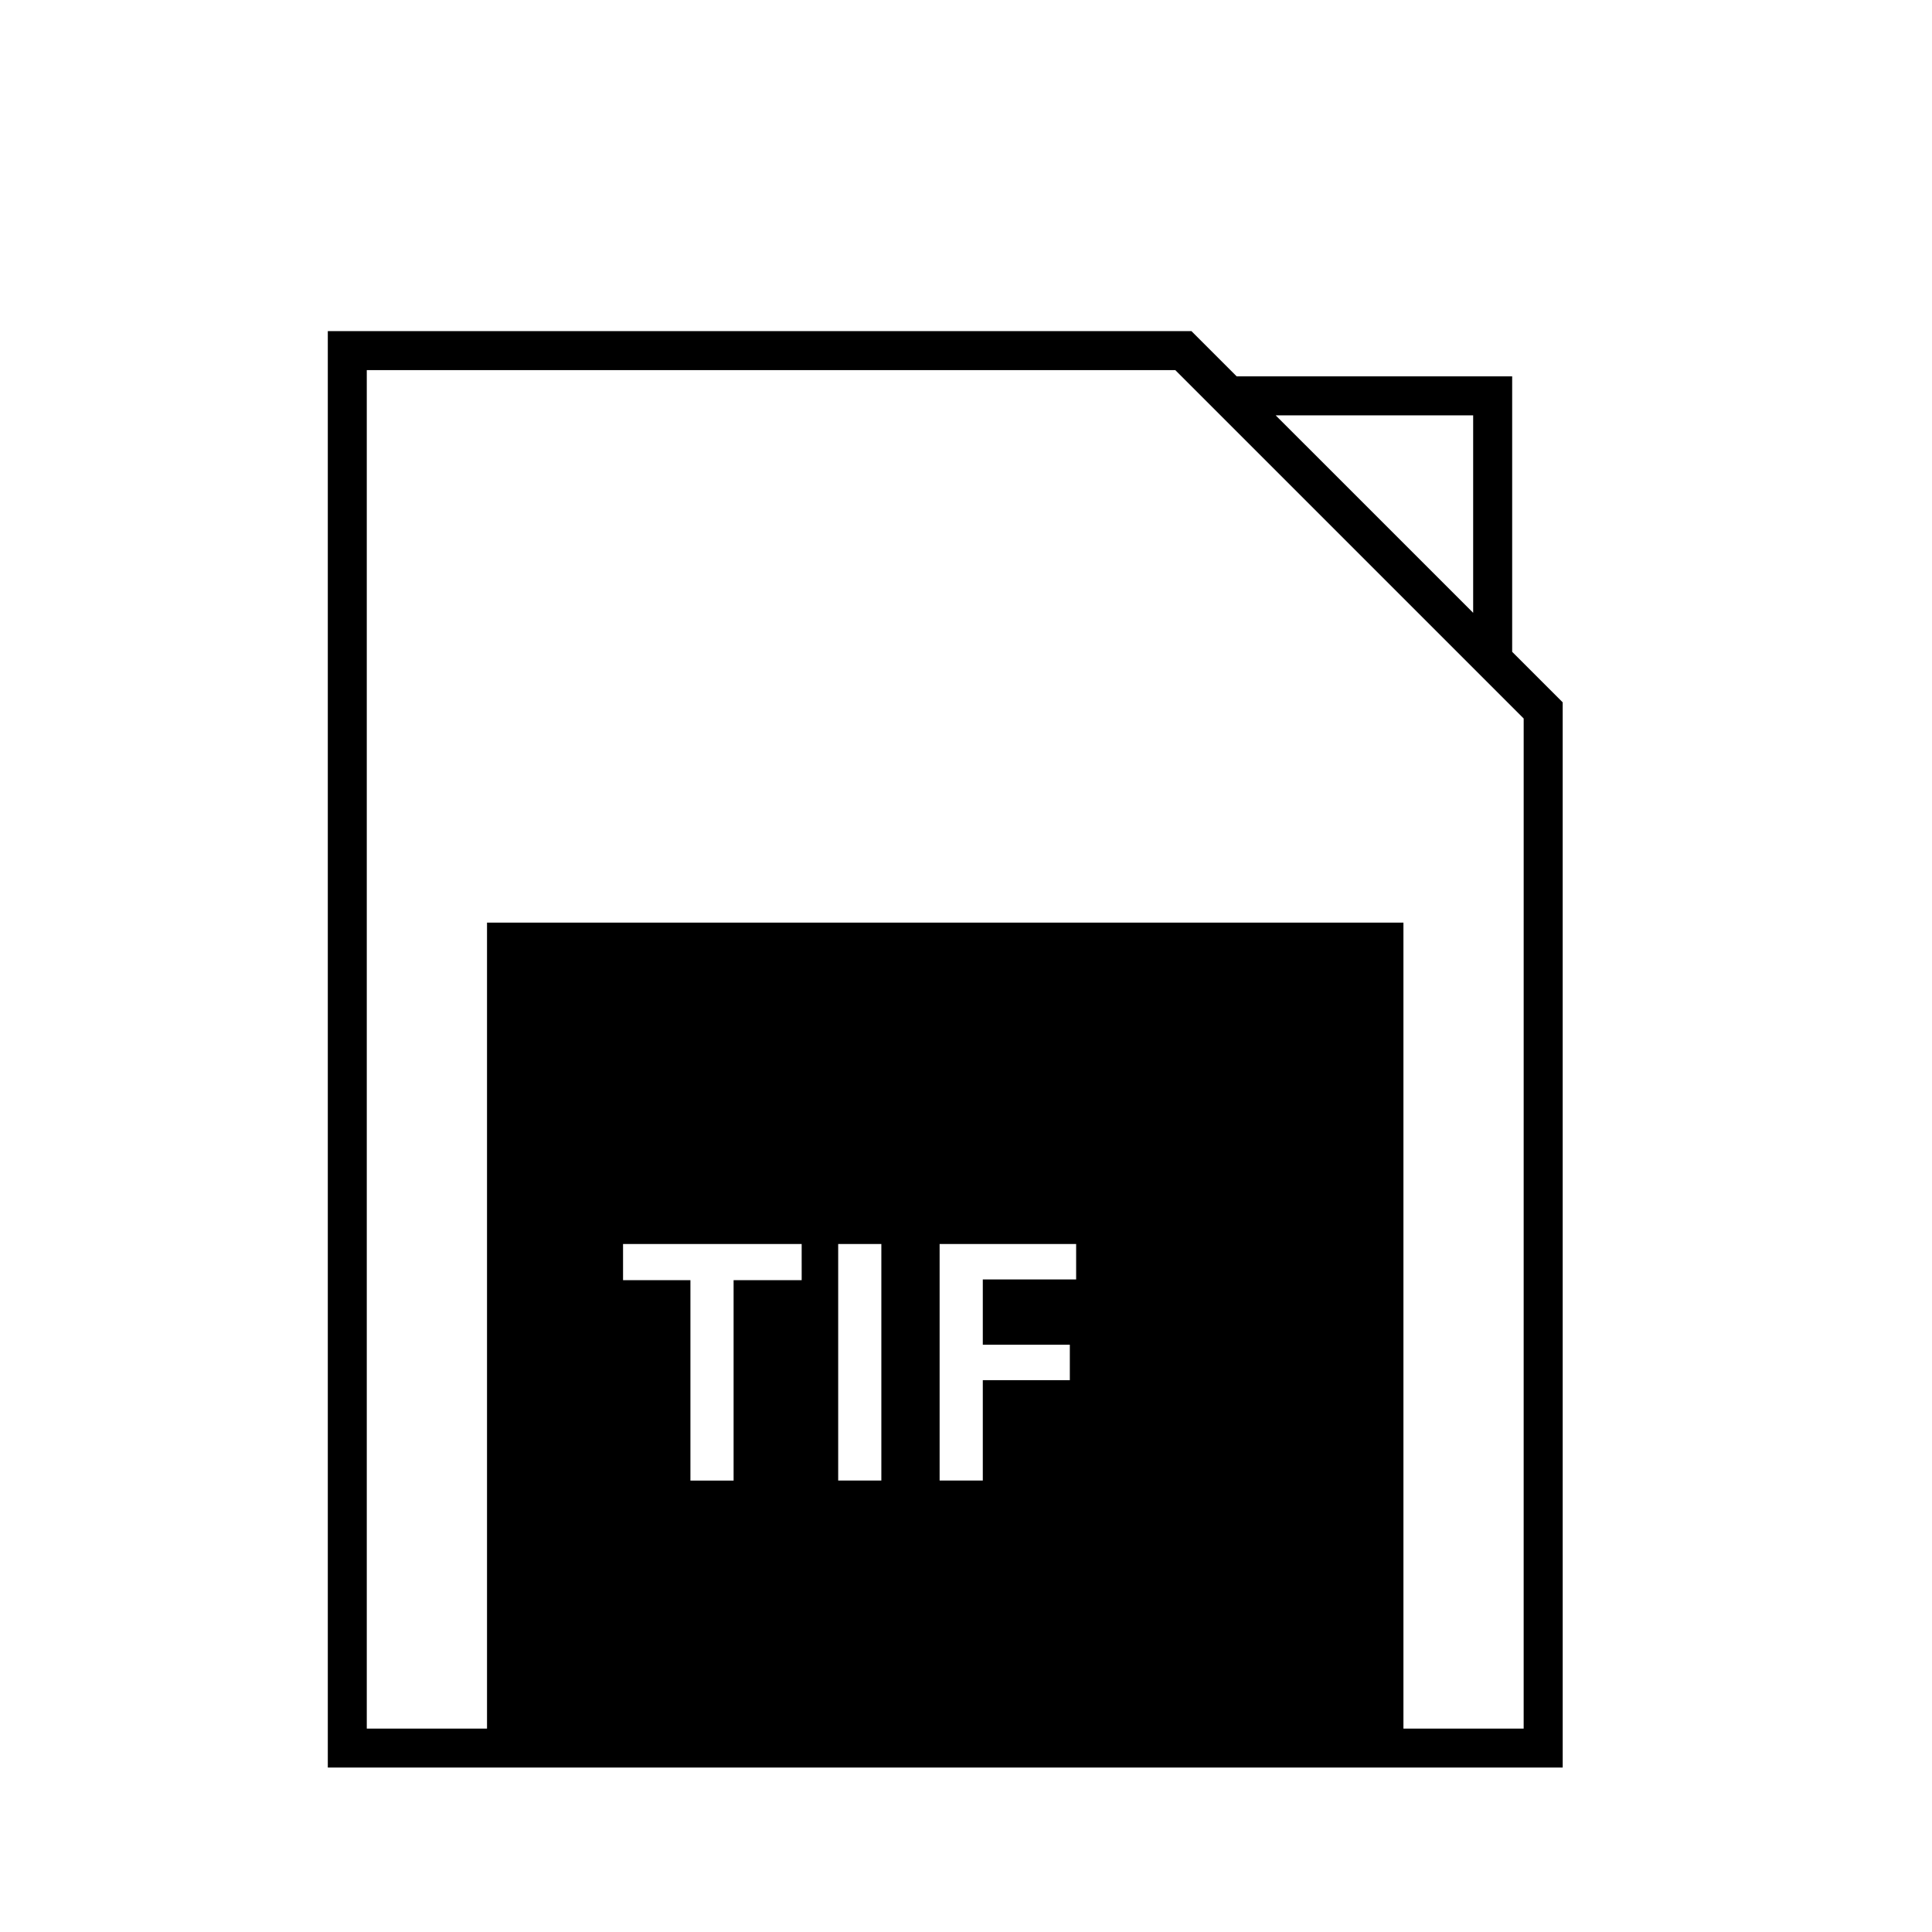 <?xml version="1.0" encoding="UTF-8"?>
<!-- Uploaded to: ICON Repo, www.iconrepo.com, Generator: ICON Repo Mixer Tools -->
<svg fill="#000000" width="800px" height="800px" version="1.1" viewBox="144 144 512 512" xmlns="http://www.w3.org/2000/svg">
 <path d="m544.74 316.74v-73h-73.004l-11.984-11.984h-228.88v380.66h327.26l-0.004-282.29zm-10.336-62.668v52.332l-52.336-52.332zm-177.95 229.19h-18.043v53.102h-11.441v-53.102h-17.855v-9.582h47.336zm21.113 53.098h-11.438v-62.684h11.438zm51.621-53.289h-24.734v17.297h23.062v9.391h-23.062v26.598l-11.445 0.004v-62.684h36.18zm118.6 119.02h-31.863v-213.59h-242.86v213.59h-31.863v-360h214.27l92.32 92.32z"/>
</svg>